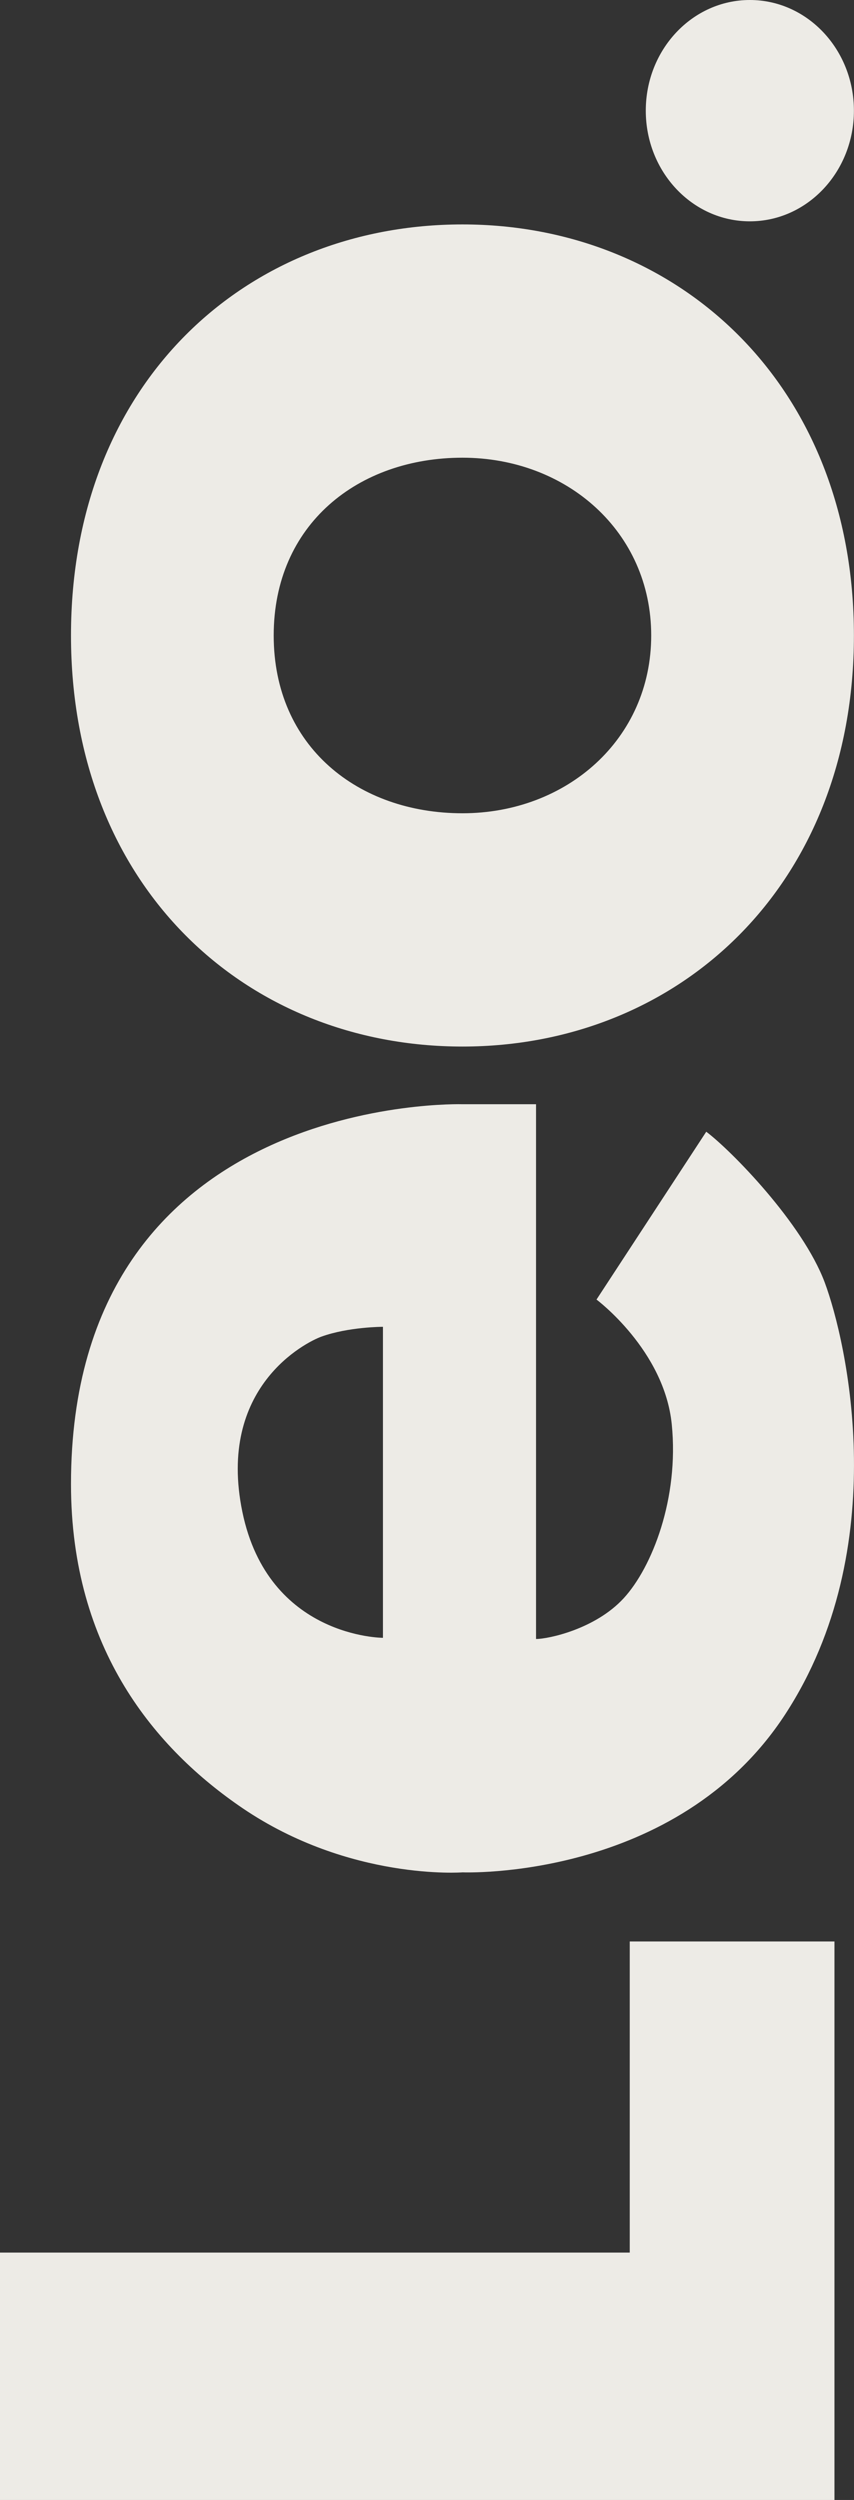 <svg xmlns="http://www.w3.org/2000/svg" id="Layer_1" viewBox="0 0 102.25 299.1"><rect x="0" y="0" width="102.25" height="299.1" fill="#333333" stroke="none"/><defs><style>.cls-1{fill:#edebe6;isolation:isolate;}</style></defs><polygon class="cls-1" points="0 299.1 99.91 299.1 99.91 232.28 75.4 232.28 75.4 269.5 0 269.5 0 299.1"></polygon><path class="cls-1" d="M8.5,177.56c0,19.81,10.18,31.73,20.54,38.77,12.84,8.71,26.35,7.68,26.35,7.68,0,0,25.62,1.03,38.62-18.9,13-19.93,7.38-44.6,4.73-51.69-2.66-7.09-11.22-15.8-14.18-18.02l-13.14,20.08s8.12,6.05,9.01,14.92c.89,8.87-2.36,17.13-5.76,20.82s-9.01,4.87-10.49,4.87v-63.98s-8.79,0-8.79,0c0,0-46.89-1.44-46.89,45.45ZM45.86,195.95s-13.73,0-16.84-15.06c-3.08-14.95,7.59-20.29,9.45-20.97,3.26-1.18,7.38-1.18,7.38-1.18v37.22s0-.01,0-.01h0Z"></path><path class="cls-1" d="M8.5,76.03c0,30.13,20.99,49.18,46.87,49.18s46.87-19.2,46.87-49.18-20.99-49.18-46.87-49.18S8.5,45.75,8.5,76.03ZM77.97,76.03c0,12.41-10.12,21.27-22.6,21.27s-22.6-7.97-22.6-21.27c0-13.3,10.12-21.27,22.6-21.27s22.6,8.86,22.6,21.27Z"></path><ellipse class="cls-1" cx="89.78" cy="13.24" rx="12.46" ry="13.24"></ellipse></svg>